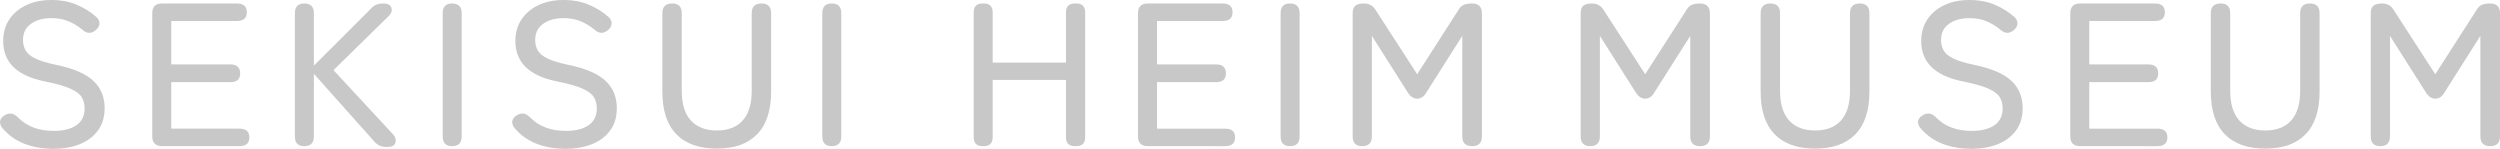 <?xml version="1.0" encoding="utf-8"?>
<!-- Generator: Adobe Illustrator 25.4.1, SVG Export Plug-In . SVG Version: 6.00 Build 0)  -->
<svg version="1.1" id="レイヤー_1" xmlns="http://www.w3.org/2000/svg" xmlns:xlink="http://www.w3.org/1999/xlink" x="0px"
	 y="0px" viewBox="0 0 638.38 38" enable-background="new 0 0 638.38 38" xml:space="preserve">
<path fill="#C8C8C8" d="M13.554,38c-2.595,0-5.003-0.417-7.224-1.249c-2.222-0.833-4.132-2.186-5.732-4.06
	c-0.498-0.659-0.685-1.275-0.56-1.848c0.124-0.573,0.524-1.049,1.2-1.431c0.64-0.382,1.235-0.512,1.786-0.39
	c0.551,0.122,1.11,0.477,1.68,1.067c1.066,1.076,2.346,1.9,3.839,2.473c1.493,0.573,3.217,0.859,5.172,0.859
	c2.488,0,4.425-0.486,5.812-1.458c1.386-0.971,2.079-2.394,2.079-4.269c0-1.11-0.249-2.073-0.747-2.889
	c-0.498-0.815-1.493-1.553-2.986-2.212c-1.493-0.659-3.751-1.284-6.771-1.874C4.24,19.26,0.81,15.843,0.81,10.463
	c0-2.082,0.515-3.904,1.546-5.466c1.03-1.562,2.47-2.785,4.319-3.67C8.523,0.443,10.675,0,13.127,0c2.417,0,4.585,0.408,6.505,1.223
	c1.919,0.816,3.607,1.883,5.065,3.201c0.533,0.556,0.764,1.128,0.693,1.718c-0.072,0.59-0.409,1.128-1.013,1.614
	c-0.64,0.486-1.235,0.695-1.786,0.625c-0.552-0.069-1.129-0.381-1.733-0.937c-1.066-0.867-2.222-1.553-3.466-2.056
	c-1.244-0.503-2.684-0.755-4.319-0.755c-2.062,0-3.777,0.477-5.145,1.431c-1.369,0.955-2.053,2.351-2.053,4.19
	c0,0.972,0.222,1.848,0.666,2.629c0.444,0.781,1.27,1.467,2.479,2.056c1.208,0.59,2.967,1.128,5.278,1.614
	c4.407,0.903,7.58,2.256,9.517,4.06c1.937,1.805,2.906,4.147,2.906,7.027c0,2.221-0.56,4.104-1.68,5.648
	c-1.119,1.545-2.666,2.716-4.639,3.514C18.432,37.601,16.148,38,13.554,38z"/>
<path fill="#C8C8C8" d="M41.385,37.323c-1.671,0-2.506-0.833-2.506-2.499V3.384c0-1.666,0.835-2.499,2.506-2.499h19.088
	c1.706,0,2.559,0.747,2.559,2.238c0,1.492-0.853,2.238-2.559,2.238H43.731v11.088H58.82c1.67,0,2.506,0.764,2.506,2.29
	c0,1.492-0.835,2.238-2.506,2.238H43.731v11.869h17.382c1.706,0,2.559,0.747,2.559,2.238c0,1.492-0.853,2.238-2.559,2.238H41.385z"
	/>
<path fill="#C8C8C8" d="M77.694,37.323c-1.599,0-2.399-0.833-2.399-2.499V3.384c0-1.666,0.8-2.499,2.399-2.499
	c1.635,0,2.453,0.833,2.453,2.499v13.378L94.276,2.655c0.604-0.694,1.164-1.162,1.68-1.405c0.515-0.242,1.164-0.364,1.946-0.364
	c1.101,0,1.777,0.356,2.026,1.067c0.248,0.712,0.071,1.38-0.533,2.004L85.159,17.907l15.302,16.501
	c0.533,0.66,0.702,1.345,0.507,2.056c-0.196,0.712-0.916,1.067-2.16,1.067c-0.853,0-1.555-0.156-2.106-0.468
	c-0.551-0.312-1.022-0.729-1.413-1.249l-15.142-16.97v15.981C80.147,36.49,79.329,37.323,77.694,37.323z"/>
<path fill="#C8C8C8" d="M115.442,37.323c-1.599,0-2.399-0.833-2.399-2.499V3.384c0-1.666,0.8-2.499,2.399-2.499
	c1.635,0,2.453,0.833,2.453,2.499v31.441C117.895,36.49,117.077,37.323,115.442,37.323z"/>
<path fill="#C8C8C8" d="M144.34,38c-2.595,0-5.003-0.417-7.224-1.249c-2.222-0.833-4.132-2.186-5.732-4.06
	c-0.498-0.659-0.685-1.275-0.56-1.848c0.124-0.573,0.524-1.049,1.2-1.431c0.64-0.382,1.235-0.512,1.786-0.39
	c0.551,0.122,1.11,0.477,1.68,1.067c1.066,1.076,2.346,1.9,3.839,2.473c1.493,0.573,3.217,0.859,5.172,0.859
	c2.488,0,4.425-0.486,5.812-1.458c1.386-0.971,2.079-2.394,2.079-4.269c0-1.11-0.249-2.073-0.747-2.889
	c-0.498-0.815-1.493-1.553-2.986-2.212c-1.493-0.659-3.751-1.284-6.771-1.874c-6.86-1.458-10.29-4.875-10.29-10.255
	c0-2.082,0.515-3.904,1.546-5.466c1.03-1.562,2.47-2.785,4.319-3.67C139.31,0.443,141.461,0,143.914,0
	c2.417,0,4.585,0.408,6.505,1.223c1.919,0.816,3.607,1.883,5.065,3.201c0.533,0.556,0.764,1.128,0.693,1.718
	c-0.072,0.59-0.409,1.128-1.013,1.614c-0.64,0.486-1.235,0.695-1.786,0.625c-0.552-0.069-1.129-0.381-1.733-0.937
	c-1.066-0.867-2.222-1.553-3.466-2.056c-1.244-0.503-2.684-0.755-4.319-0.755c-2.062,0-3.777,0.477-5.145,1.431
	c-1.369,0.955-2.053,2.351-2.053,4.19c0,0.972,0.222,1.848,0.666,2.629c0.444,0.781,1.27,1.467,2.479,2.056
	c1.208,0.59,2.967,1.128,5.278,1.614c4.407,0.903,7.58,2.256,9.517,4.06c1.937,1.805,2.906,4.147,2.906,7.027
	c0,2.221-0.56,4.104-1.68,5.648c-1.119,1.545-2.666,2.716-4.639,3.514C149.219,37.601,146.935,38,144.34,38z"/>
<path fill="#C8C8C8" d="M183.049,37.948c-4.515,0-7.963-1.223-10.344-3.67c-2.382-2.447-3.573-6.082-3.573-10.905V3.384
	c0-1.666,0.835-2.499,2.506-2.499c1.634,0,2.452,0.833,2.452,2.499v19.781c0,3.367,0.773,5.9,2.319,7.6
	c1.546,1.701,3.759,2.551,6.638,2.551c2.879,0,5.083-0.85,6.611-2.551c1.528-1.7,2.293-4.233,2.293-7.6V3.384
	c0-1.666,0.835-2.499,2.506-2.499c1.635,0,2.453,0.833,2.453,2.499v19.989c0,4.824-1.191,8.459-3.572,10.905
	C190.958,36.725,187.528,37.948,183.049,37.948z"/>
<path fill="#C8C8C8" d="M212.373,37.323c-1.599,0-2.399-0.833-2.399-2.499V3.384c0-1.666,0.8-2.499,2.399-2.499
	c1.635,0,2.453,0.833,2.453,2.499v31.441C214.826,36.49,214.008,37.323,212.373,37.323z"/>
<path fill="#C8C8C8" d="M250.922,37.323c-1.529,0-2.293-0.763-2.293-2.29V3.175c0-1.527,0.764-2.29,2.293-2.29h0.267
	c1.528,0,2.293,0.764,2.293,2.29v12.805h18.715V3.175c0-1.527,0.764-2.29,2.293-2.29h0.32c1.528,0,2.293,0.764,2.293,2.29v31.857
	c0,1.527-0.765,2.29-2.293,2.29h-0.32c-1.529,0-2.293-0.763-2.293-2.29V20.405h-18.715v14.627c0,1.527-0.765,2.29-2.293,2.29
	H250.922z"/>
<path fill="#C8C8C8" d="M293.096,37.323c-1.671,0-2.506-0.833-2.506-2.499V3.384c0-1.666,0.835-2.499,2.506-2.499h19.088
	c1.706,0,2.559,0.747,2.559,2.238c0,1.492-0.853,2.238-2.559,2.238h-16.742v11.088h15.089c1.67,0,2.506,0.764,2.506,2.29
	c0,1.492-0.835,2.238-2.506,2.238h-15.089v11.869h17.382c1.706,0,2.559,0.747,2.559,2.238c0,1.492-0.853,2.238-2.559,2.238H293.096z
	"/>
<path fill="#C8C8C8" d="M329.405,37.323c-1.599,0-2.399-0.833-2.399-2.499V3.384c0-1.666,0.8-2.499,2.399-2.499
	c1.635,0,2.453,0.833,2.453,2.499v31.441C331.858,36.49,331.04,37.323,329.405,37.323z"/>
<path fill="#C8C8C8" d="M347.853,37.323c-1.635,0-2.452-0.833-2.452-2.499V3.384c0-0.937,0.24-1.588,0.72-1.952
	c0.48-0.364,1.2-0.547,2.159-0.547c1.315,0,2.31,0.556,2.986,1.666l10.61,16.397L372.38,2.603c0.391-0.694,0.861-1.153,1.413-1.379
	c0.551-0.225,1.235-0.338,2.053-0.338c1.706,0,2.559,0.833,2.559,2.499v31.441c0,1.666-0.836,2.499-2.506,2.499
	c-1.671,0-2.506-0.833-2.506-2.499V9.162l-9.117,14.367c-0.605,1.111-1.405,1.666-2.399,1.666c-0.96,0-1.778-0.555-2.452-1.666
	l-9.117-14.367v25.663C350.306,36.49,349.488,37.323,347.853,37.323z"/>
<path fill="#C8C8C8" d="M406.075,37.323c-1.635,0-2.452-0.833-2.452-2.499V3.384c0-0.937,0.24-1.588,0.72-1.952
	c0.48-0.364,1.2-0.547,2.159-0.547c1.315,0,2.31,0.556,2.986,1.666l10.61,16.397l10.504-16.345c0.391-0.694,0.861-1.153,1.413-1.379
	c0.551-0.225,1.235-0.338,2.053-0.338c1.706,0,2.559,0.833,2.559,2.499v31.441c0,1.666-0.836,2.499-2.506,2.499
	c-1.671,0-2.506-0.833-2.506-2.499V9.162l-9.117,14.367c-0.605,1.111-1.405,1.666-2.399,1.666c-0.96,0-1.778-0.555-2.452-1.666
	l-9.117-14.367v25.663C408.528,36.49,407.71,37.323,406.075,37.323z"/>
<path fill="#C8C8C8" d="M463.498,37.948c-4.515,0-7.963-1.223-10.344-3.67c-2.382-2.447-3.573-6.082-3.573-10.905V3.384
	c0-1.666,0.835-2.499,2.506-2.499c1.634,0,2.452,0.833,2.452,2.499v19.781c0,3.367,0.773,5.9,2.319,7.6
	c1.546,1.701,3.759,2.551,6.638,2.551c2.879,0,5.083-0.85,6.611-2.551c1.528-1.7,2.293-4.233,2.293-7.6V3.384
	c0-1.666,0.835-2.499,2.506-2.499c1.635,0,2.453,0.833,2.453,2.499v19.989c0,4.824-1.191,8.459-3.572,10.905
	C471.407,36.725,467.977,37.948,463.498,37.948z"/>
<path fill="#C8C8C8" d="M503.326,38c-2.595,0-5.003-0.417-7.224-1.249c-2.222-0.833-4.132-2.186-5.732-4.06
	c-0.498-0.659-0.685-1.275-0.56-1.848c0.124-0.573,0.524-1.049,1.2-1.431c0.64-0.382,1.235-0.512,1.786-0.39
	c0.551,0.122,1.11,0.477,1.68,1.067c1.066,1.076,2.346,1.9,3.839,2.473c1.493,0.573,3.217,0.859,5.172,0.859
	c2.488,0,4.425-0.486,5.812-1.458c1.386-0.971,2.079-2.394,2.079-4.269c0-1.11-0.249-2.073-0.747-2.889
	c-0.498-0.815-1.493-1.553-2.986-2.212c-1.493-0.659-3.751-1.284-6.771-1.874c-6.86-1.458-10.29-4.875-10.29-10.255
	c0-2.082,0.515-3.904,1.546-5.466c1.03-1.562,2.47-2.785,4.319-3.67C498.296,0.443,500.447,0,502.9,0
	c2.417,0,4.585,0.408,6.505,1.223c1.919,0.816,3.607,1.883,5.065,3.201c0.533,0.556,0.764,1.128,0.693,1.718
	c-0.072,0.59-0.409,1.128-1.013,1.614c-0.64,0.486-1.235,0.695-1.786,0.625c-0.552-0.069-1.129-0.381-1.733-0.937
	c-1.066-0.867-2.222-1.553-3.466-2.056c-1.244-0.503-2.684-0.755-4.319-0.755c-2.062,0-3.777,0.477-5.145,1.431
	c-1.369,0.955-2.053,2.351-2.053,4.19c0,0.972,0.222,1.848,0.666,2.629c0.444,0.781,1.27,1.467,2.479,2.056
	c1.208,0.59,2.967,1.128,5.278,1.614c4.407,0.903,7.58,2.256,9.517,4.06c1.937,1.805,2.906,4.147,2.906,7.027
	c0,2.221-0.56,4.104-1.68,5.648c-1.12,1.545-2.666,2.716-4.639,3.514C508.205,37.601,505.921,38,503.326,38z"/>
<path fill="#C8C8C8" d="M531.158,37.323c-1.671,0-2.506-0.833-2.506-2.499V3.384c0-1.666,0.835-2.499,2.506-2.499h19.088
	c1.706,0,2.559,0.747,2.559,2.238c0,1.492-0.853,2.238-2.559,2.238h-16.742v11.088h15.089c1.67,0,2.506,0.764,2.506,2.29
	c0,1.492-0.835,2.238-2.506,2.238h-15.089v11.869h17.382c1.706,0,2.559,0.747,2.559,2.238c0,1.492-0.853,2.238-2.559,2.238H531.158z
	"/>
<path fill="#C8C8C8" d="M578.451,37.948c-4.515,0-7.963-1.223-10.344-3.67c-2.382-2.447-3.573-6.082-3.573-10.905V3.384
	c0-1.666,0.835-2.499,2.506-2.499c1.634,0,2.452,0.833,2.452,2.499v19.781c0,3.367,0.773,5.9,2.319,7.6
	c1.546,1.701,3.759,2.551,6.638,2.551c2.879,0,5.083-0.85,6.611-2.551c1.528-1.7,2.293-4.233,2.293-7.6V3.384
	c0-1.666,0.835-2.499,2.506-2.499c1.635,0,2.453,0.833,2.453,2.499v19.989c0,4.824-1.191,8.459-3.572,10.905
	C586.359,36.725,582.93,37.948,578.451,37.948z"/>
<path fill="#C8C8C8" d="M607.829,37.323c-1.635,0-2.452-0.833-2.452-2.499V3.384c0-0.937,0.24-1.588,0.72-1.952
	c0.48-0.364,1.2-0.547,2.159-0.547c1.315,0,2.31,0.556,2.986,1.666l10.61,16.397l10.504-16.345c0.391-0.694,0.861-1.153,1.413-1.379
	c0.551-0.225,1.235-0.338,2.053-0.338c1.706,0,2.56,0.833,2.56,2.499v31.441c0,1.666-0.836,2.499-2.506,2.499
	c-1.671,0-2.506-0.833-2.506-2.499V9.162l-9.117,14.367c-0.605,1.111-1.405,1.666-2.399,1.666c-0.96,0-1.778-0.555-2.452-1.666
	l-9.117-14.367v25.663C610.281,36.49,609.463,37.323,607.829,37.323z"/>
<path fill="#646464" d="M654.481,37.896c-0.995,0-1.84-0.338-2.533-1.015c-0.693-0.677-1.039-1.484-1.039-2.421
	c0-0.971,0.347-1.796,1.039-2.473c0.693-0.677,1.537-1.015,2.533-1.015c0.96,0,1.786,0.338,2.479,1.015
	c0.693,0.677,1.04,1.501,1.04,2.473c0,0.937-0.347,1.744-1.04,2.421S655.441,37.896,654.481,37.896z"/>
</svg>
